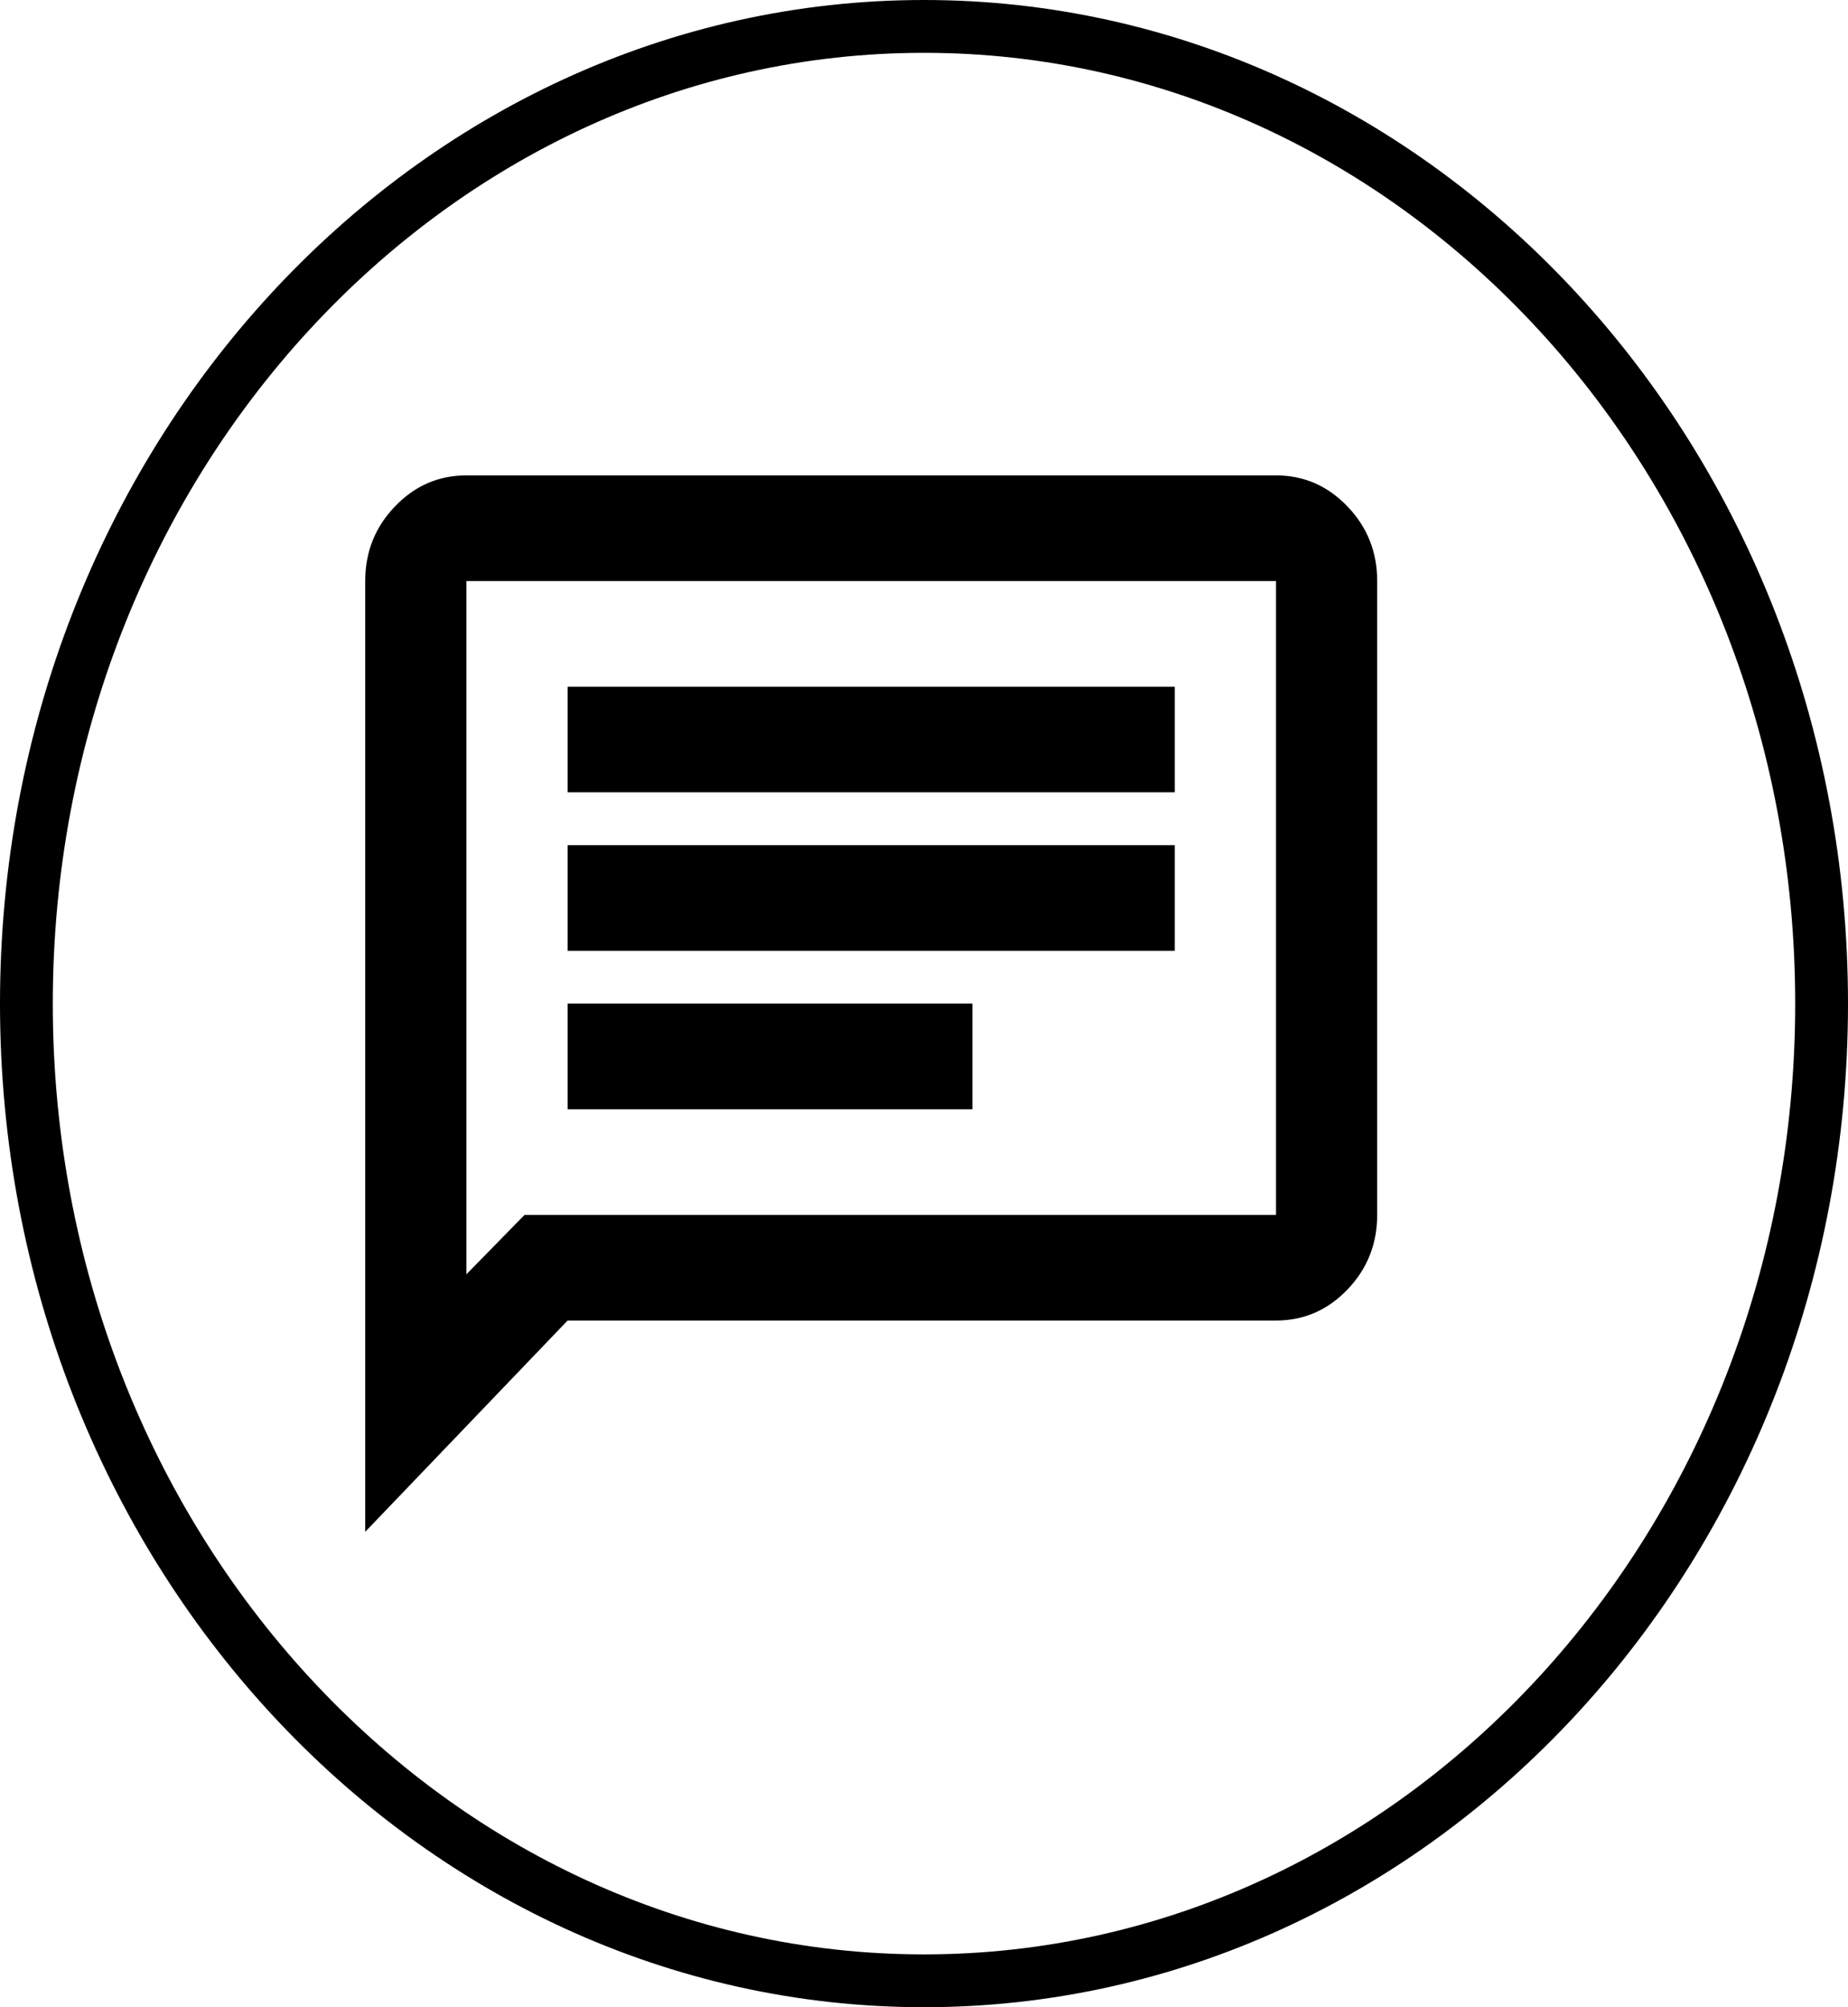 <svg width="35" height="38" viewBox="0 0 35 38" fill="none" xmlns="http://www.w3.org/2000/svg">
	<path d="M34.5 19C34.5 29.257 26.851 37.5 17.5 37.5C8.149 37.5 0.5 29.257 0.5 19C0.5 8.743 8.149 0.5 17.5 0.5C26.851 0.5 34.5 8.743 34.5 19Z" stroke="black" />
	<path d="M10.75 21H18.417V19H10.75V21ZM10.75 18H22.25V16H10.75V18ZM10.75 15H22.25V13H10.75V15ZM6.917 29V11C6.917 10.45 7.104 9.979 7.48 9.588C7.855 9.196 8.306 9 8.833 9H24.167C24.694 9 25.145 9.196 25.52 9.588C25.896 9.979 26.083 10.45 26.083 11V23C26.083 23.55 25.896 24.021 25.52 24.413C25.145 24.804 24.694 25 24.167 25H10.75L6.917 29ZM9.935 23H24.167V11H8.833V24.125L9.935 23Z" fill="black" />
</svg>